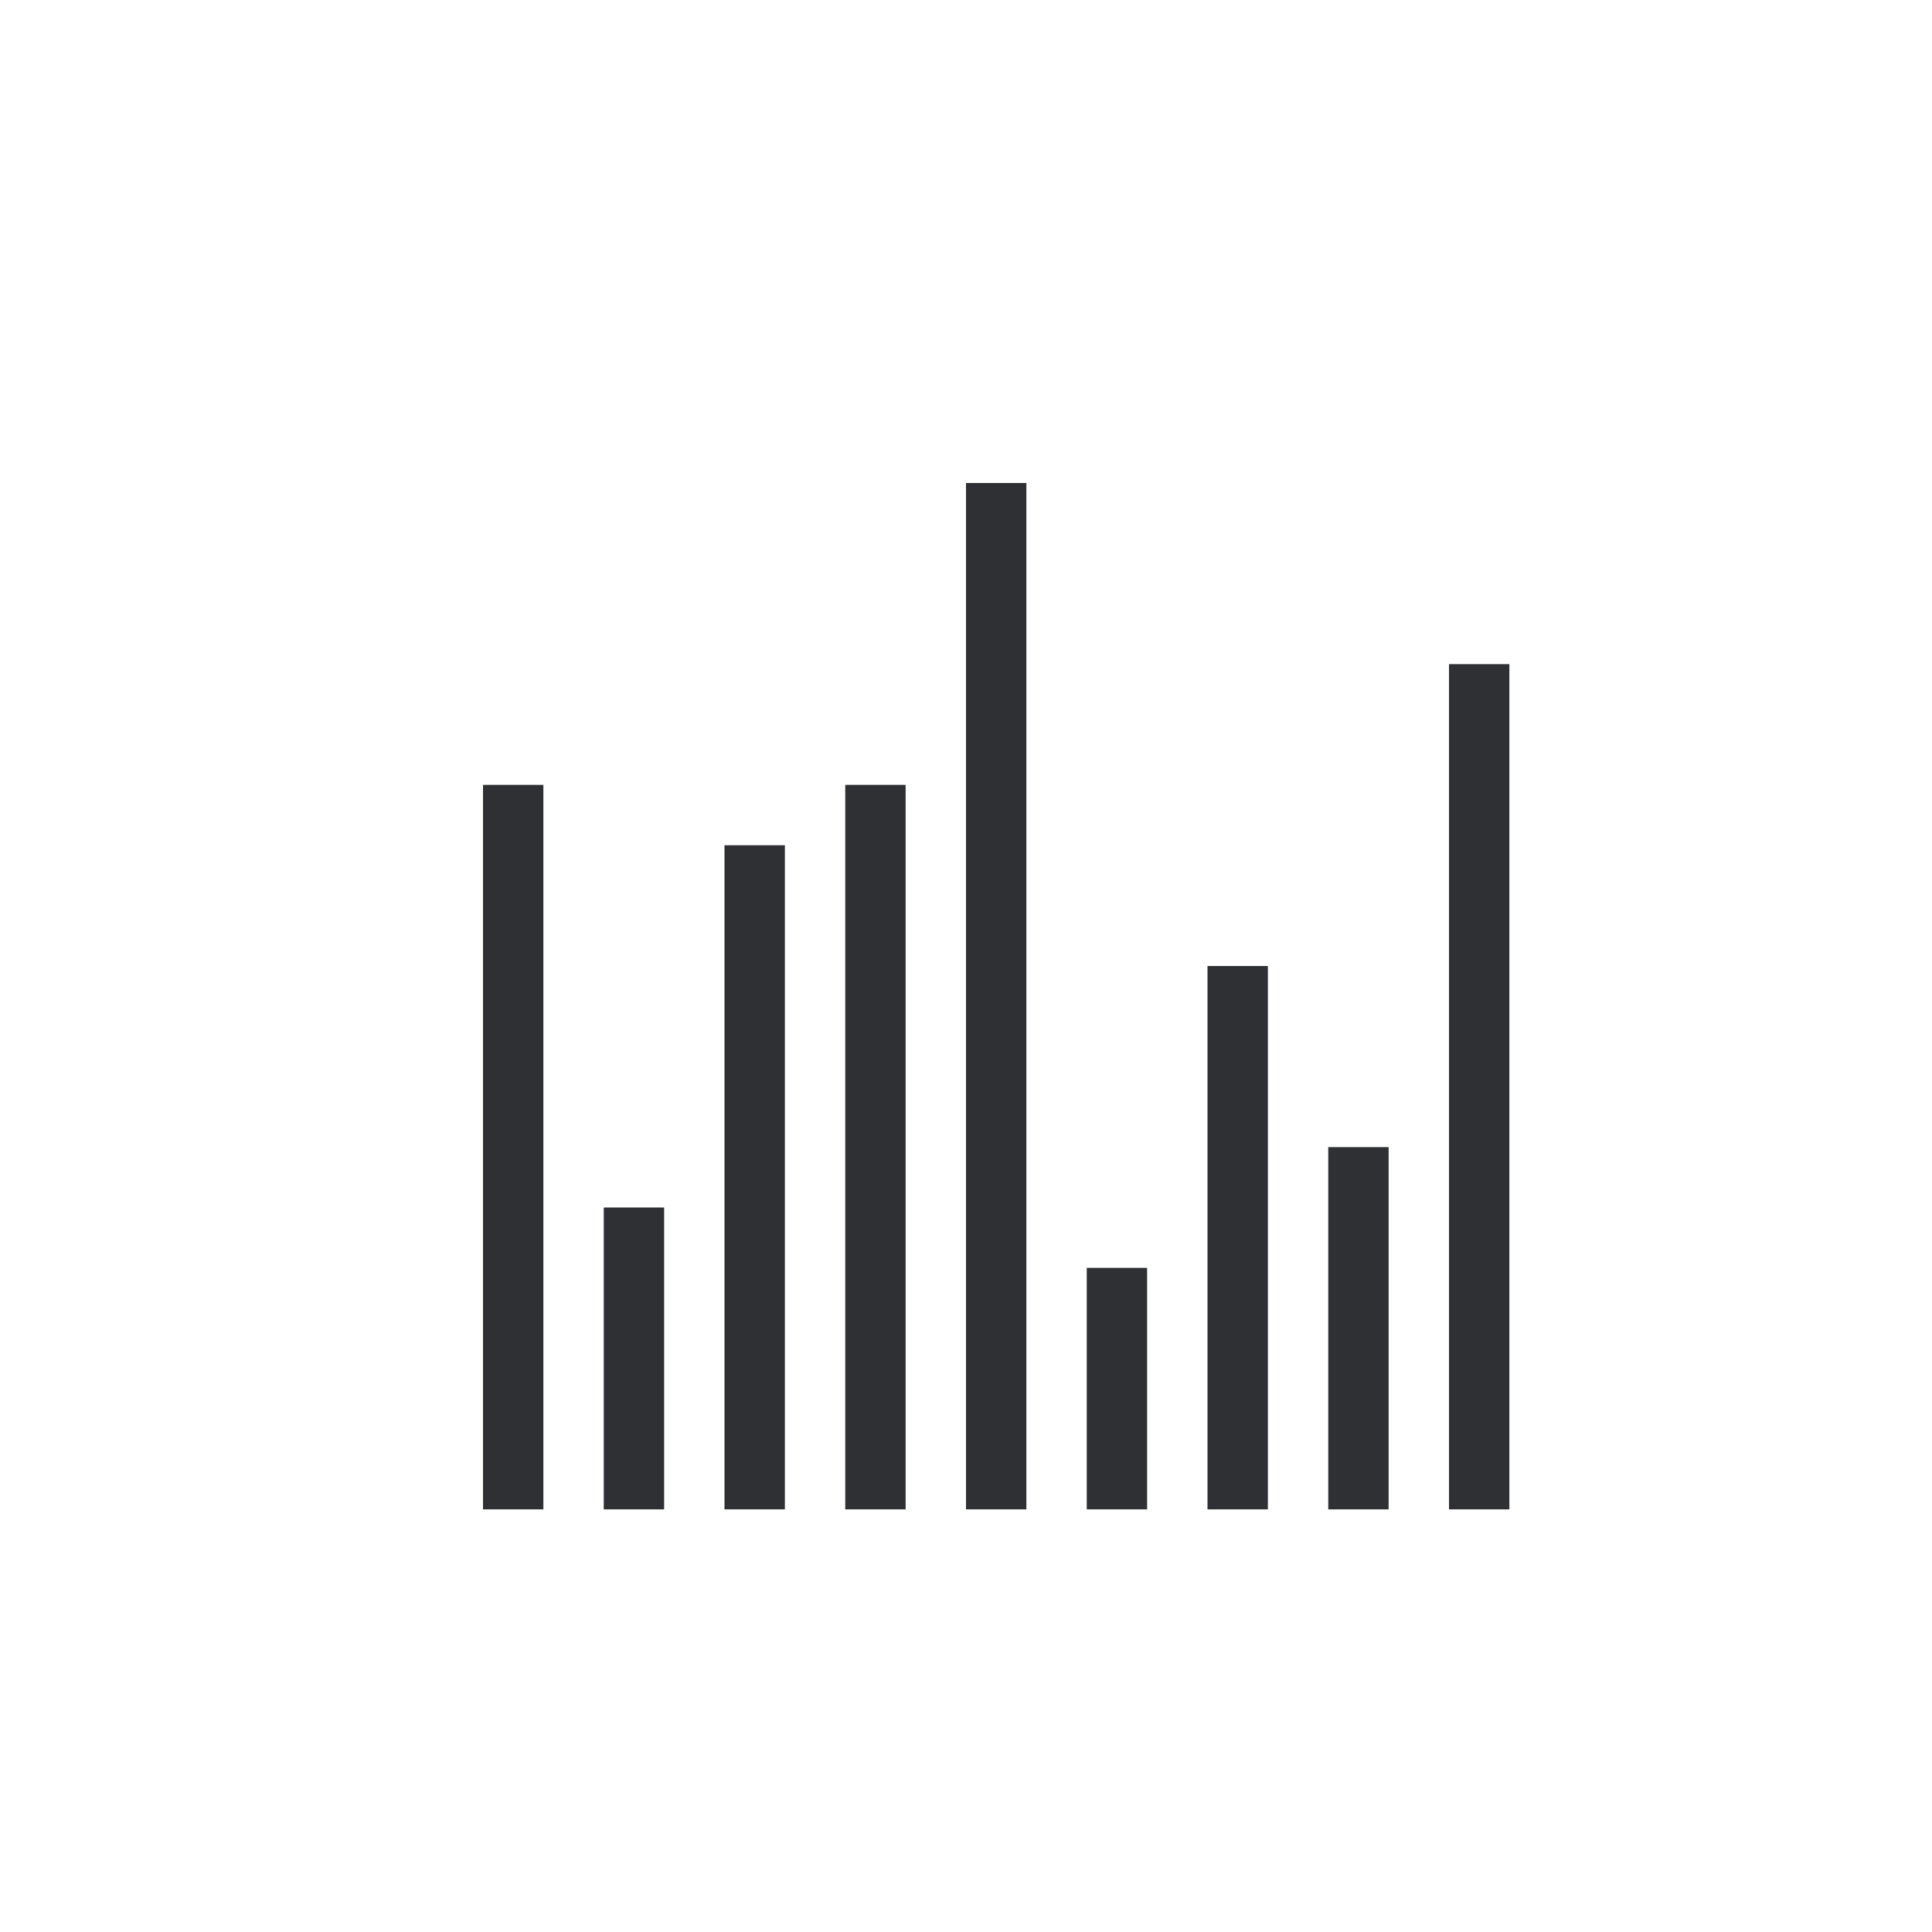 <svg xmlns="http://www.w3.org/2000/svg" viewBox="0 0 64 64"><title>hs-icon-statistics-2</title><g id="hs-icon-statistics-2"><rect x="16" y="26" width="2" height="24" style="fill:#2f3033"/><rect x="20" y="40" width="2" height="10" style="fill:#2f3033"/><rect x="24" y="28" width="2" height="22" style="fill:#2f3033"/><rect x="28" y="26" width="2" height="24" style="fill:#2f3033"/><rect x="32" y="16" width="2" height="34" style="fill:#2f3033"/><rect x="36" y="42" width="2" height="8" style="fill:#2f3033"/><rect x="40" y="32" width="2" height="18" style="fill:#2f3033"/><rect x="44" y="38" width="2" height="12" style="fill:#2f3033"/><rect x="48" y="22" width="2" height="28" style="fill:#2f3033"/></g></svg>